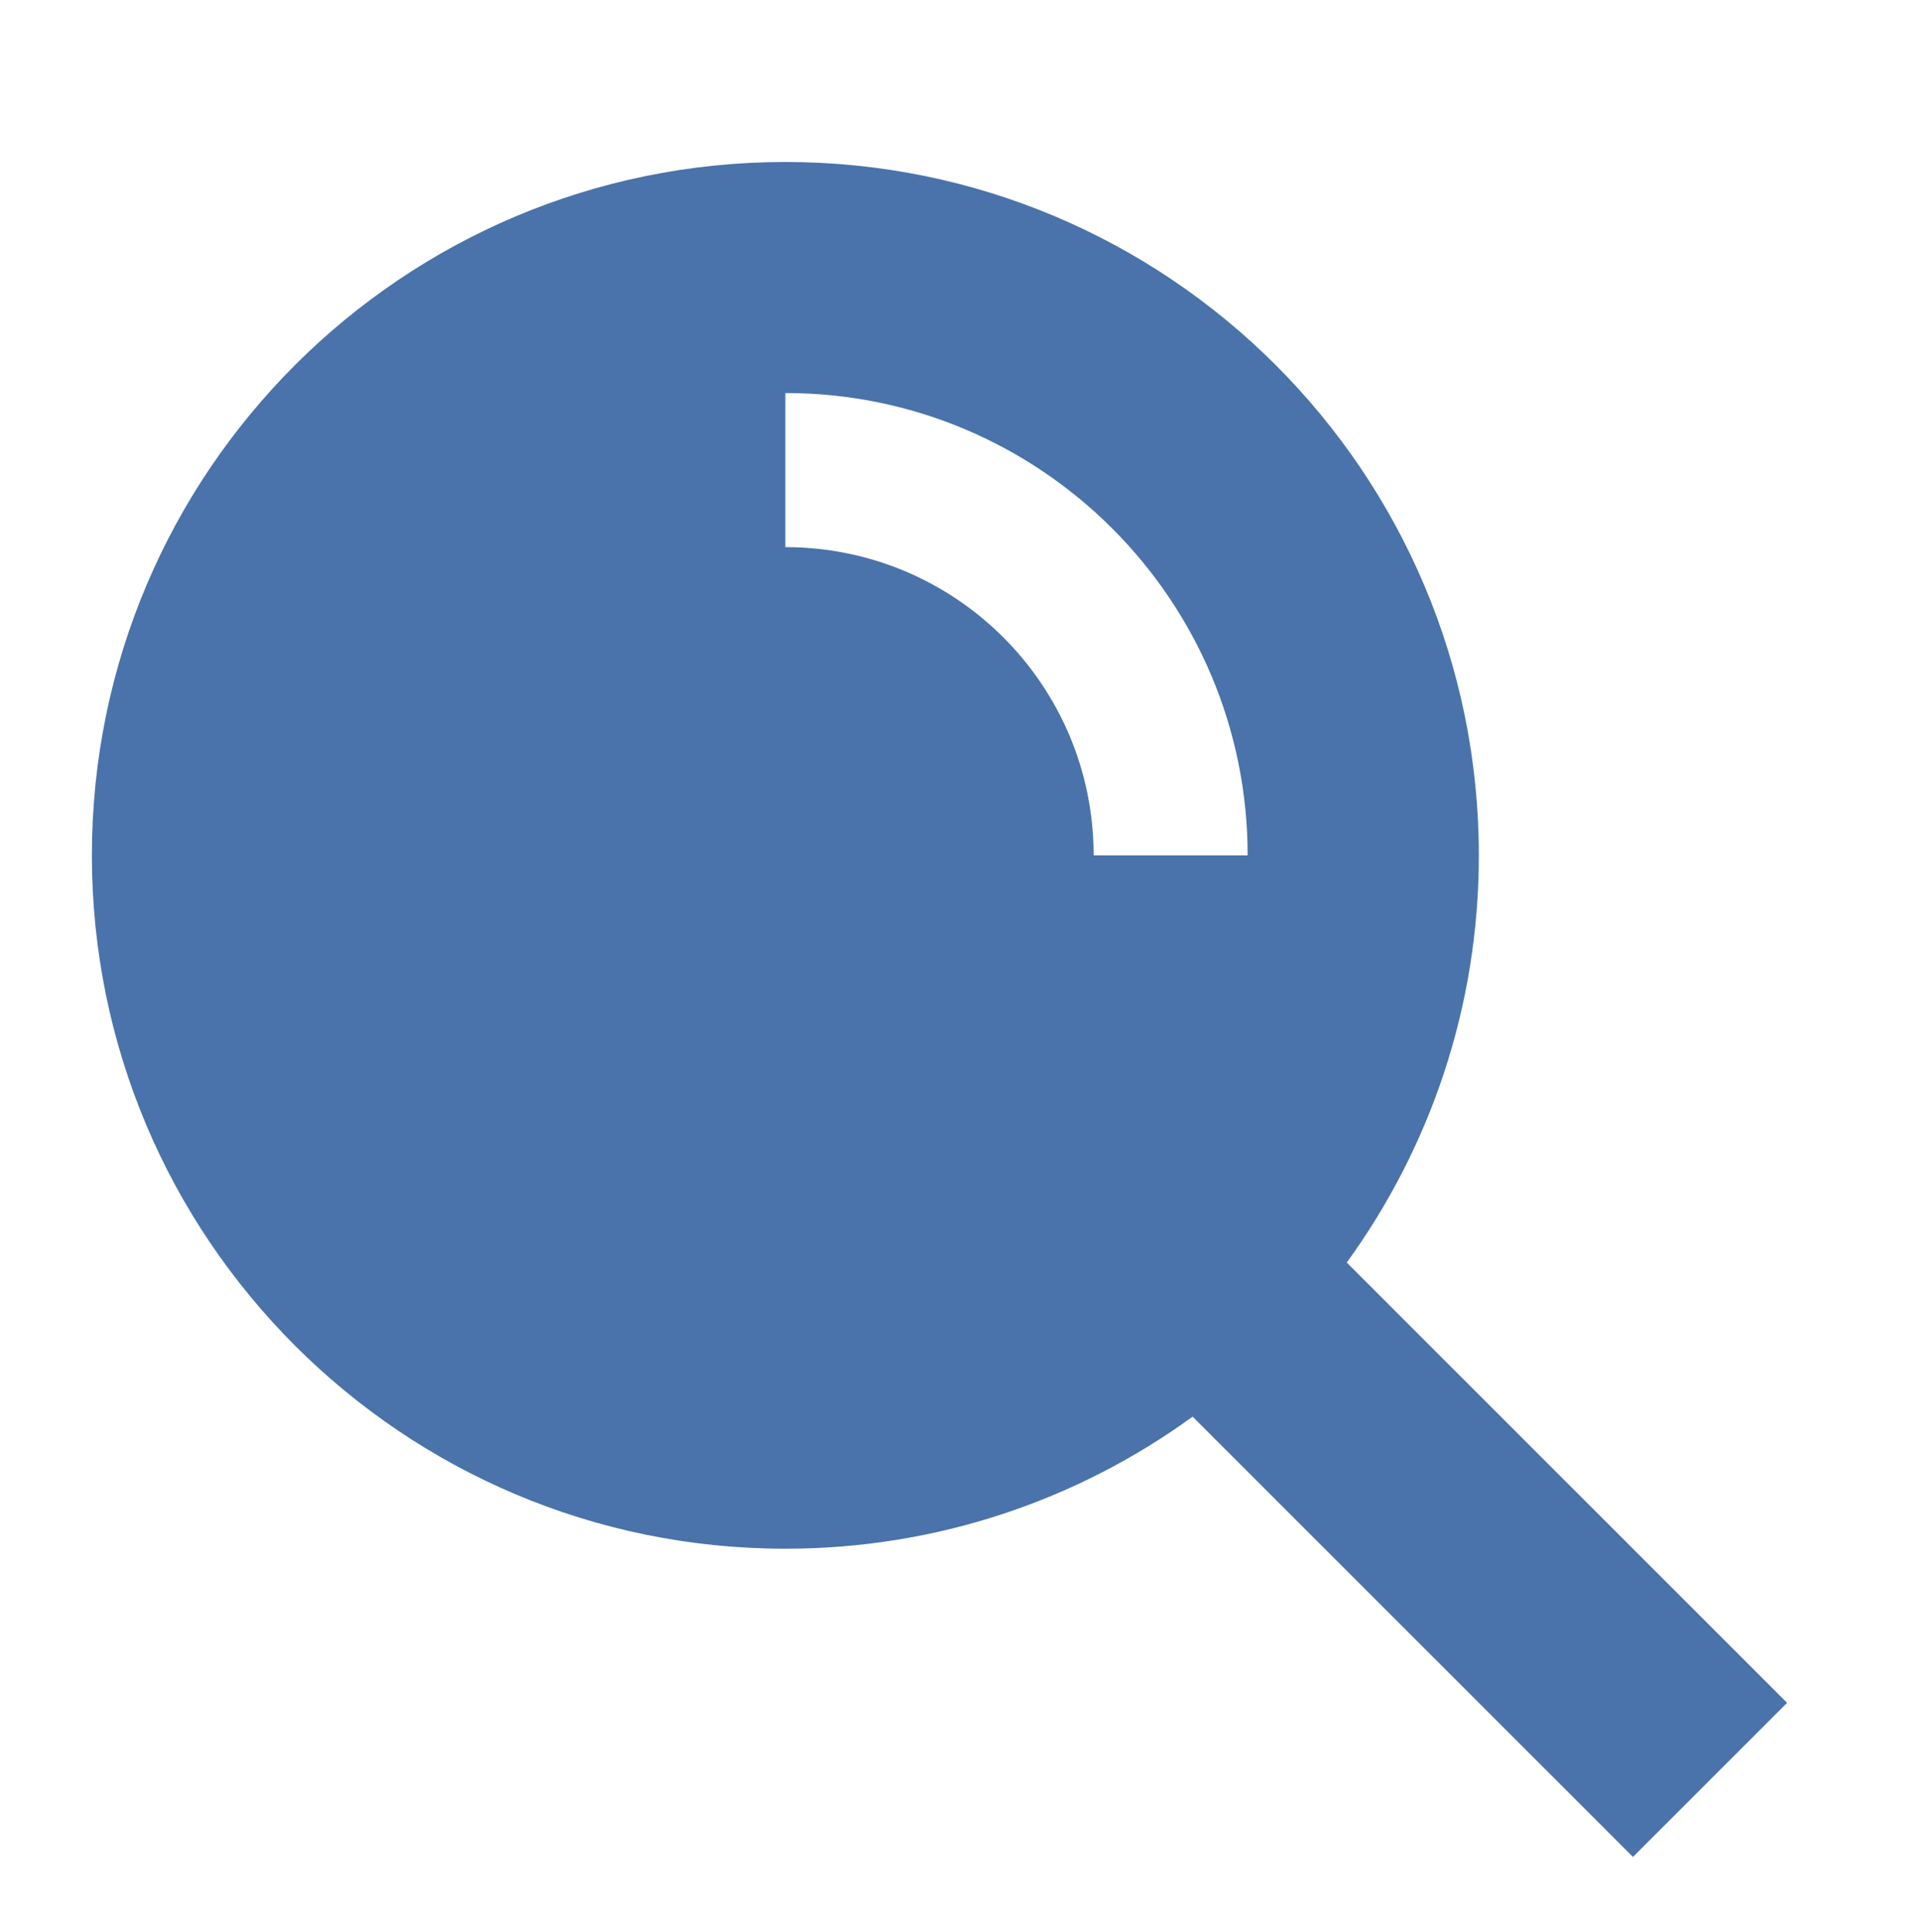 <?xml version="1.0" encoding="utf-8"?>
<!-- Generator: Adobe Illustrator 16.0.0, SVG Export Plug-In . SVG Version: 6.00 Build 0)  -->
<!DOCTYPE svg PUBLIC "-//W3C//DTD SVG 1.1//EN" "http://www.w3.org/Graphics/SVG/1.1/DTD/svg11.dtd">
<svg version="1.1" id="Capa_1" xmlns="http://www.w3.org/2000/svg" xmlns:xlink="http://www.w3.org/1999/xlink" x="0px" y="0px"
	 width="14.375px" height="14.468px" viewBox="0 0 14.375 14.468" enable-background="new 0 0 14.375 14.468" xml:space="preserve">
<g enable-background="new    ">
	<g>
		<defs>
			<rect id="SVGID_1_" x="0.688" y="1.046" width="13" height="13"/>
		</defs>
		<clipPath id="SVGID_2_">
			<use xlink:href="#SVGID_1_"  overflow="visible"/>
		</clipPath>
		<g clip-path="url(#SVGID_2_)">
			<defs>
				<path id="SVGID_3_" d="M9.341,6.405c0-1.912-1.55-3.462-3.461-3.462v1.154c1.274,0,2.308,1.032,2.308,2.308H9.341z
					 M8.929,10.608c-0.856,0.622-1.91,0.989-3.049,0.989c-2.868,0-5.192-2.325-5.192-5.192c0-2.868,2.325-5.192,5.192-5.192
					s5.192,2.324,5.192,5.192c0,1.139-0.367,2.192-0.989,3.049l3.297,3.297l-1.154,1.154L8.929,10.608z"/>
			</defs>
			<clipPath id="SVGID_4_">
				<use xlink:href="#SVGID_3_"  overflow="visible"/>
			</clipPath>
			<g clip-path="url(#SVGID_4_)">
				<defs>
					<rect id="SVGID_5_" x="0.688" y="1.046" width="13" height="13"/>
				</defs>
				<clipPath id="SVGID_6_">
					<use xlink:href="#SVGID_5_"  overflow="visible"/>
				</clipPath>
				<rect x="-4.312" y="-3.787" clip-path="url(#SVGID_6_)" fill="#4973AA" width="22.692" height="22.692"/>
			</g>
		</g>
	</g>
</g>
</svg>
